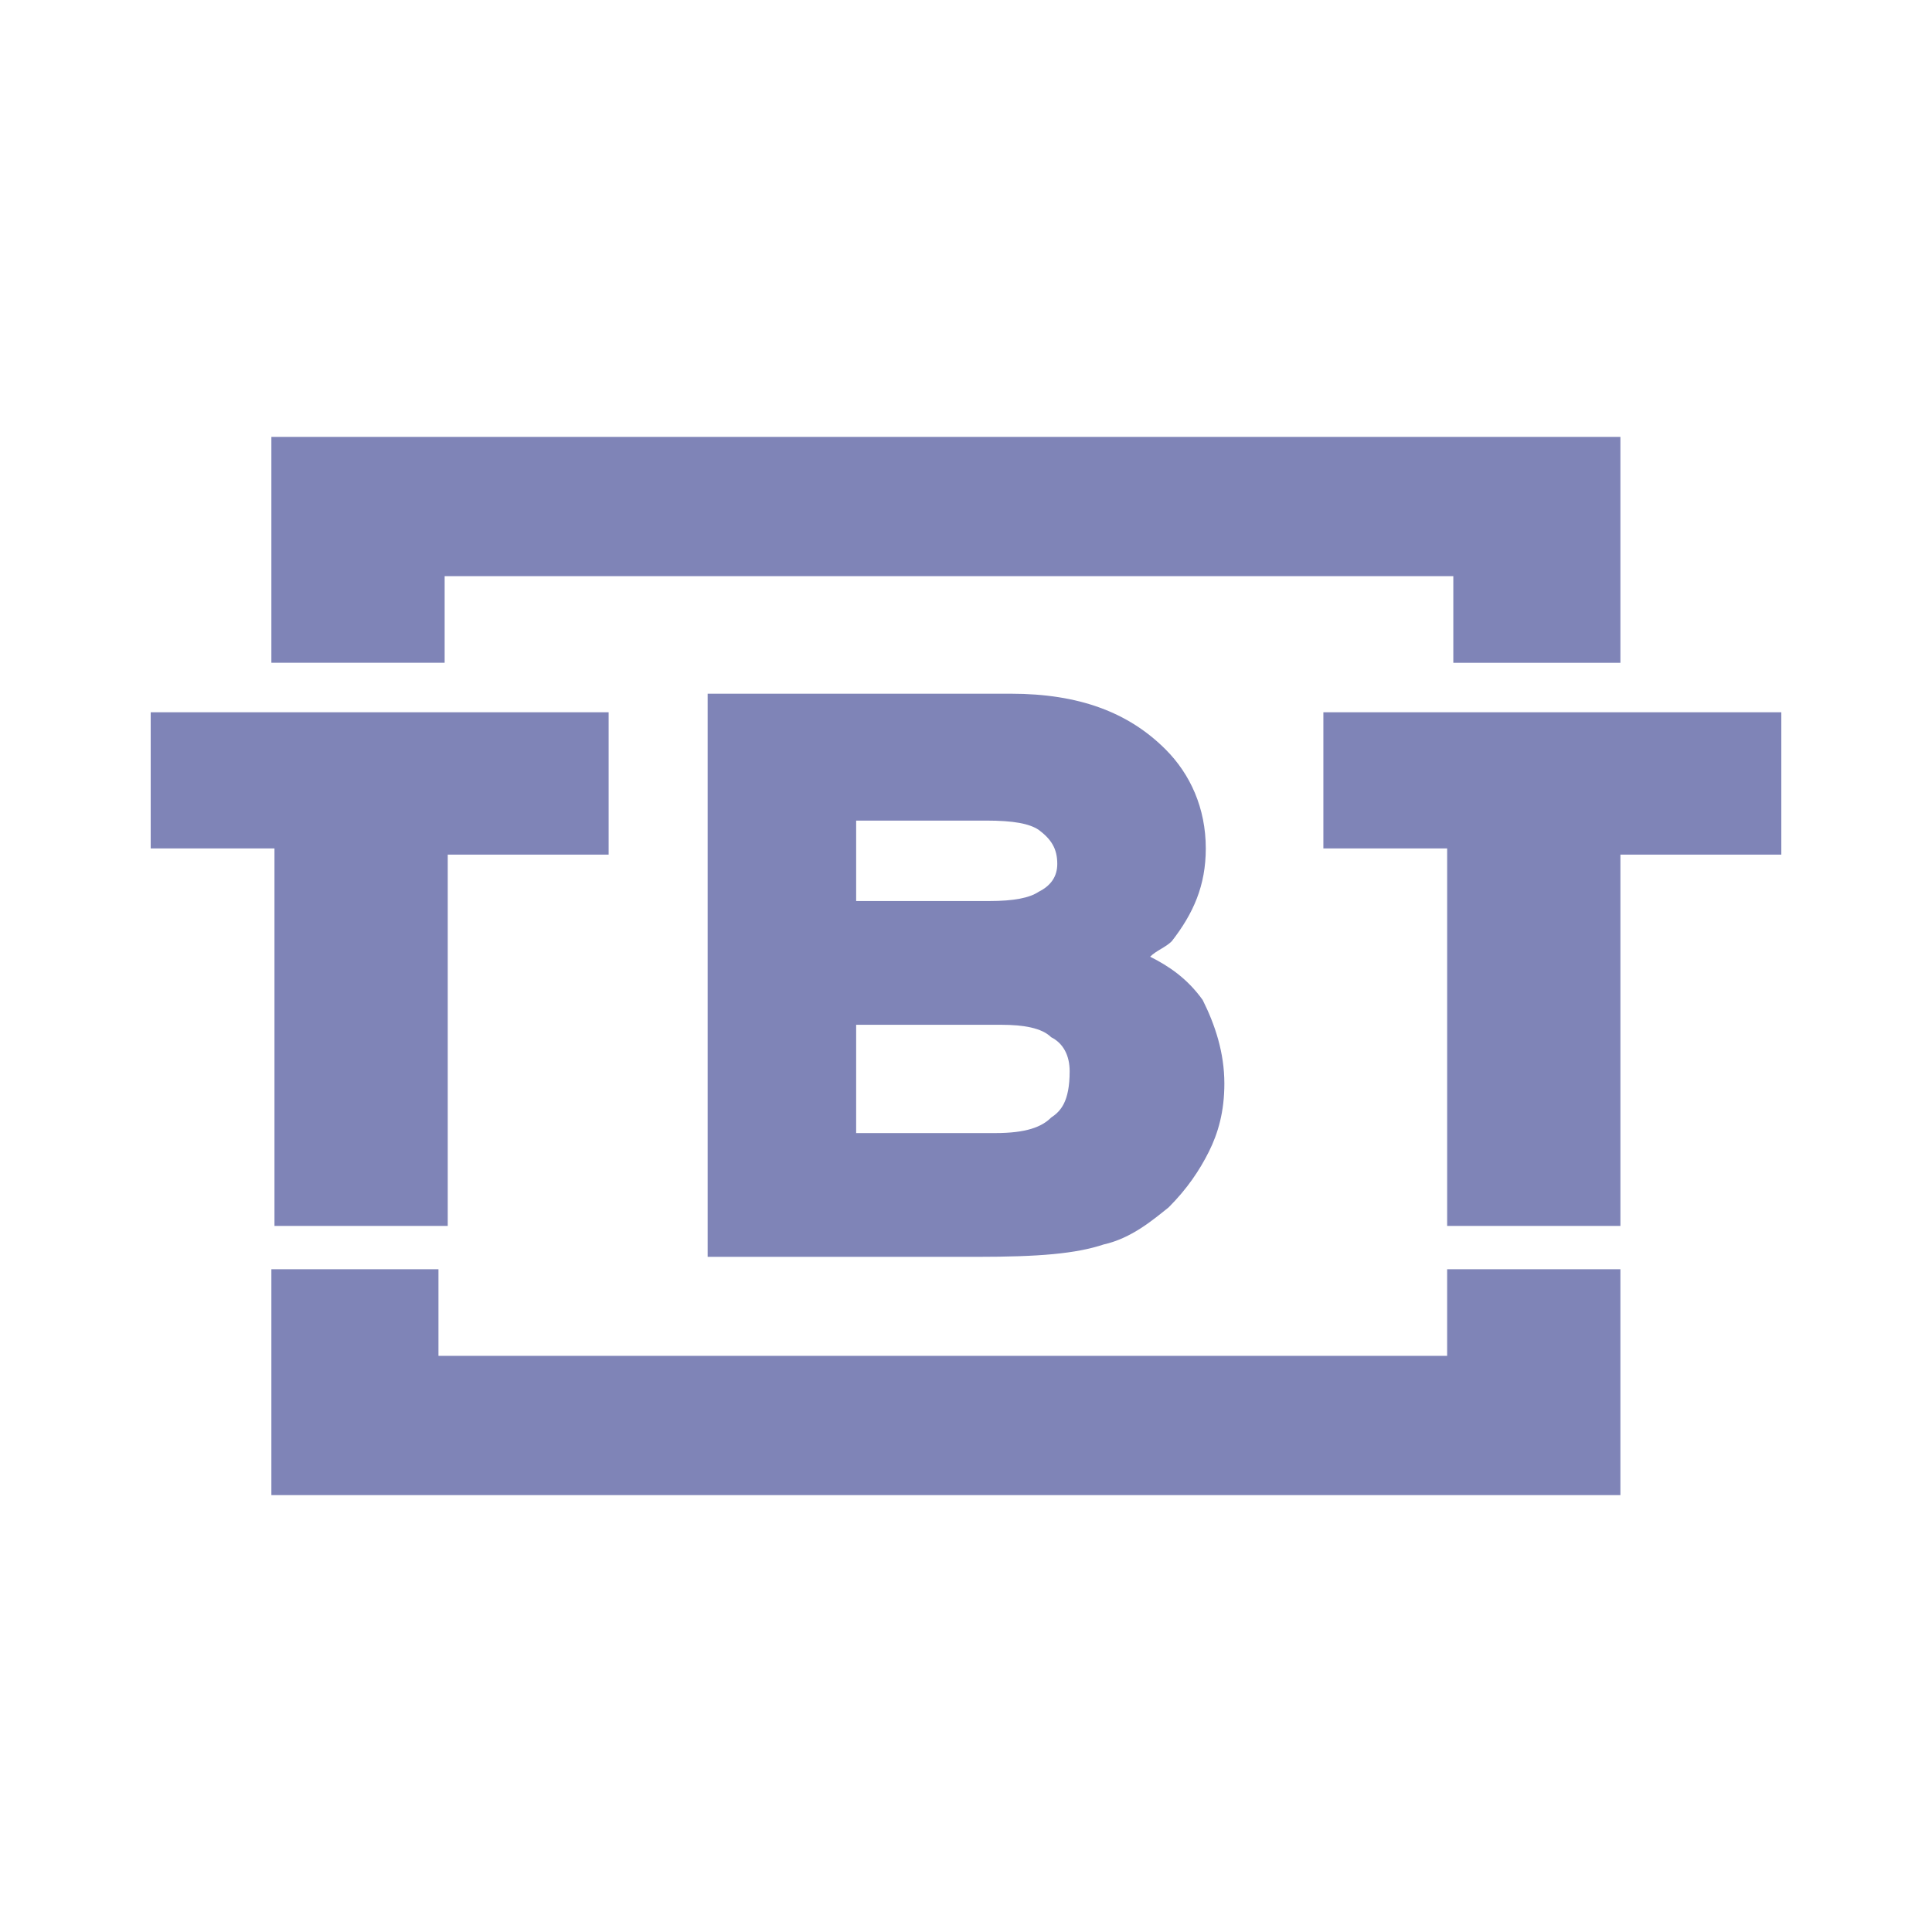 <?xml version="1.0" encoding="utf-8"?>
<!-- Generator: Adobe Illustrator 13.0.0, SVG Export Plug-In . SVG Version: 6.00 Build 14948)  -->
<!DOCTYPE svg PUBLIC "-//W3C//DTD SVG 1.0//EN" "http://www.w3.org/TR/2001/REC-SVG-20010904/DTD/svg10.dtd">
<svg version="1.0" id="Layer_1" xmlns="http://www.w3.org/2000/svg" xmlns:xlink="http://www.w3.org/1999/xlink" x="0px" y="0px"
	 width="192.756px" height="192.756px" viewBox="0 0 192.756 192.756" enable-background="new 0 0 192.756 192.756"
	 xml:space="preserve">
<g>
	<polygon fill-rule="evenodd" clip-rule="evenodd" fill="#FFFFFF" points="0,0 192.756,0 192.756,192.756 0,192.756 0,0 	"/>
	<path fill-rule="evenodd" clip-rule="evenodd" fill="#7F84B7" d="M44.362,57.482c0.926,0,99.71,0,100.636,0
		c0,0.926,0,8.644,0,8.644h16.67V43.59H27.075v22.535h17.287C44.362,66.125,44.362,58.408,44.362,57.482L44.362,57.482z"/>
	<path fill-rule="evenodd" clip-rule="evenodd" fill="#7F84B7" d="M144.381,126.631c0,0,0,8.025,0,8.643c-0.926,0-99.71,0-100.636,0
		c0-0.617,0-8.643,0-8.643h-16.67v22.535h134.593v-22.535H144.381L144.381,126.631z"/>
	<path fill-rule="evenodd" clip-rule="evenodd" fill="#7F84B7" d="M27.384,122.309h17.287c0,0,0-36.118,0-37.043
		c0.926,0,16.052,0,16.052,0V71.064H15.036v13.583c0,0,11.421,0,12.348,0C27.384,85.574,27.384,122.309,27.384,122.309
		L27.384,122.309z"/>
	<path fill-rule="evenodd" clip-rule="evenodd" fill="#7F84B7" d="M177.104,71.064h-45.07v13.583c0,0,11.422,0,12.348,0
		c0,0.926,0,37.661,0,37.661h17.287c0,0,0-36.118,0-37.043c0.926,0,16.053,0,16.053,0V71.064H177.104L177.104,71.064z"/>
	<path fill-rule="evenodd" clip-rule="evenodd" fill="#7F84B7" d="M120.302,84.647c0-4.013-1.543-7.409-4.013-9.878
		c-3.704-3.705-8.644-5.557-15.435-5.557H70.602v56.184h26.857c6.174,0,9.878-0.309,12.657-1.236
		c2.778-0.617,4.939-2.469,6.482-3.703c1.853-1.854,3.087-3.705,4.014-5.557c0.926-1.854,1.543-4.014,1.543-6.791
		c0-3.088-0.926-5.865-2.161-8.336c-1.543-2.16-3.396-3.396-5.247-4.322c0.617-0.617,1.543-0.926,2.16-1.543
		C119.067,91.13,120.302,88.352,120.302,84.647L120.302,84.647z M85.419,102.244c2.778,0,14.509,0,14.509,0
		c2.161,0,4.014,0.309,4.939,1.234c1.234,0.617,1.853,1.852,1.853,3.395c0,3.088-0.927,4.014-1.853,4.631
		c-0.926,0.926-2.47,1.543-5.557,1.543c0,0-11.422,0-13.892,0C85.419,110.887,85.419,104.713,85.419,102.244L85.419,102.244z
		 M98.693,89.896c0,0-10.805,0-13.274,0c0-1.853,0-5.865,0-8.026c2.47,0,12.966,0,12.966,0c2.778,0,4.321,0.309,5.248,0.926
		c1.234,0.926,1.852,1.852,1.852,3.396c0,1.235-0.617,2.161-1.852,2.778C102.706,89.586,101.163,89.896,98.693,89.896L98.693,89.896
		z"/>
</g>
</svg>
